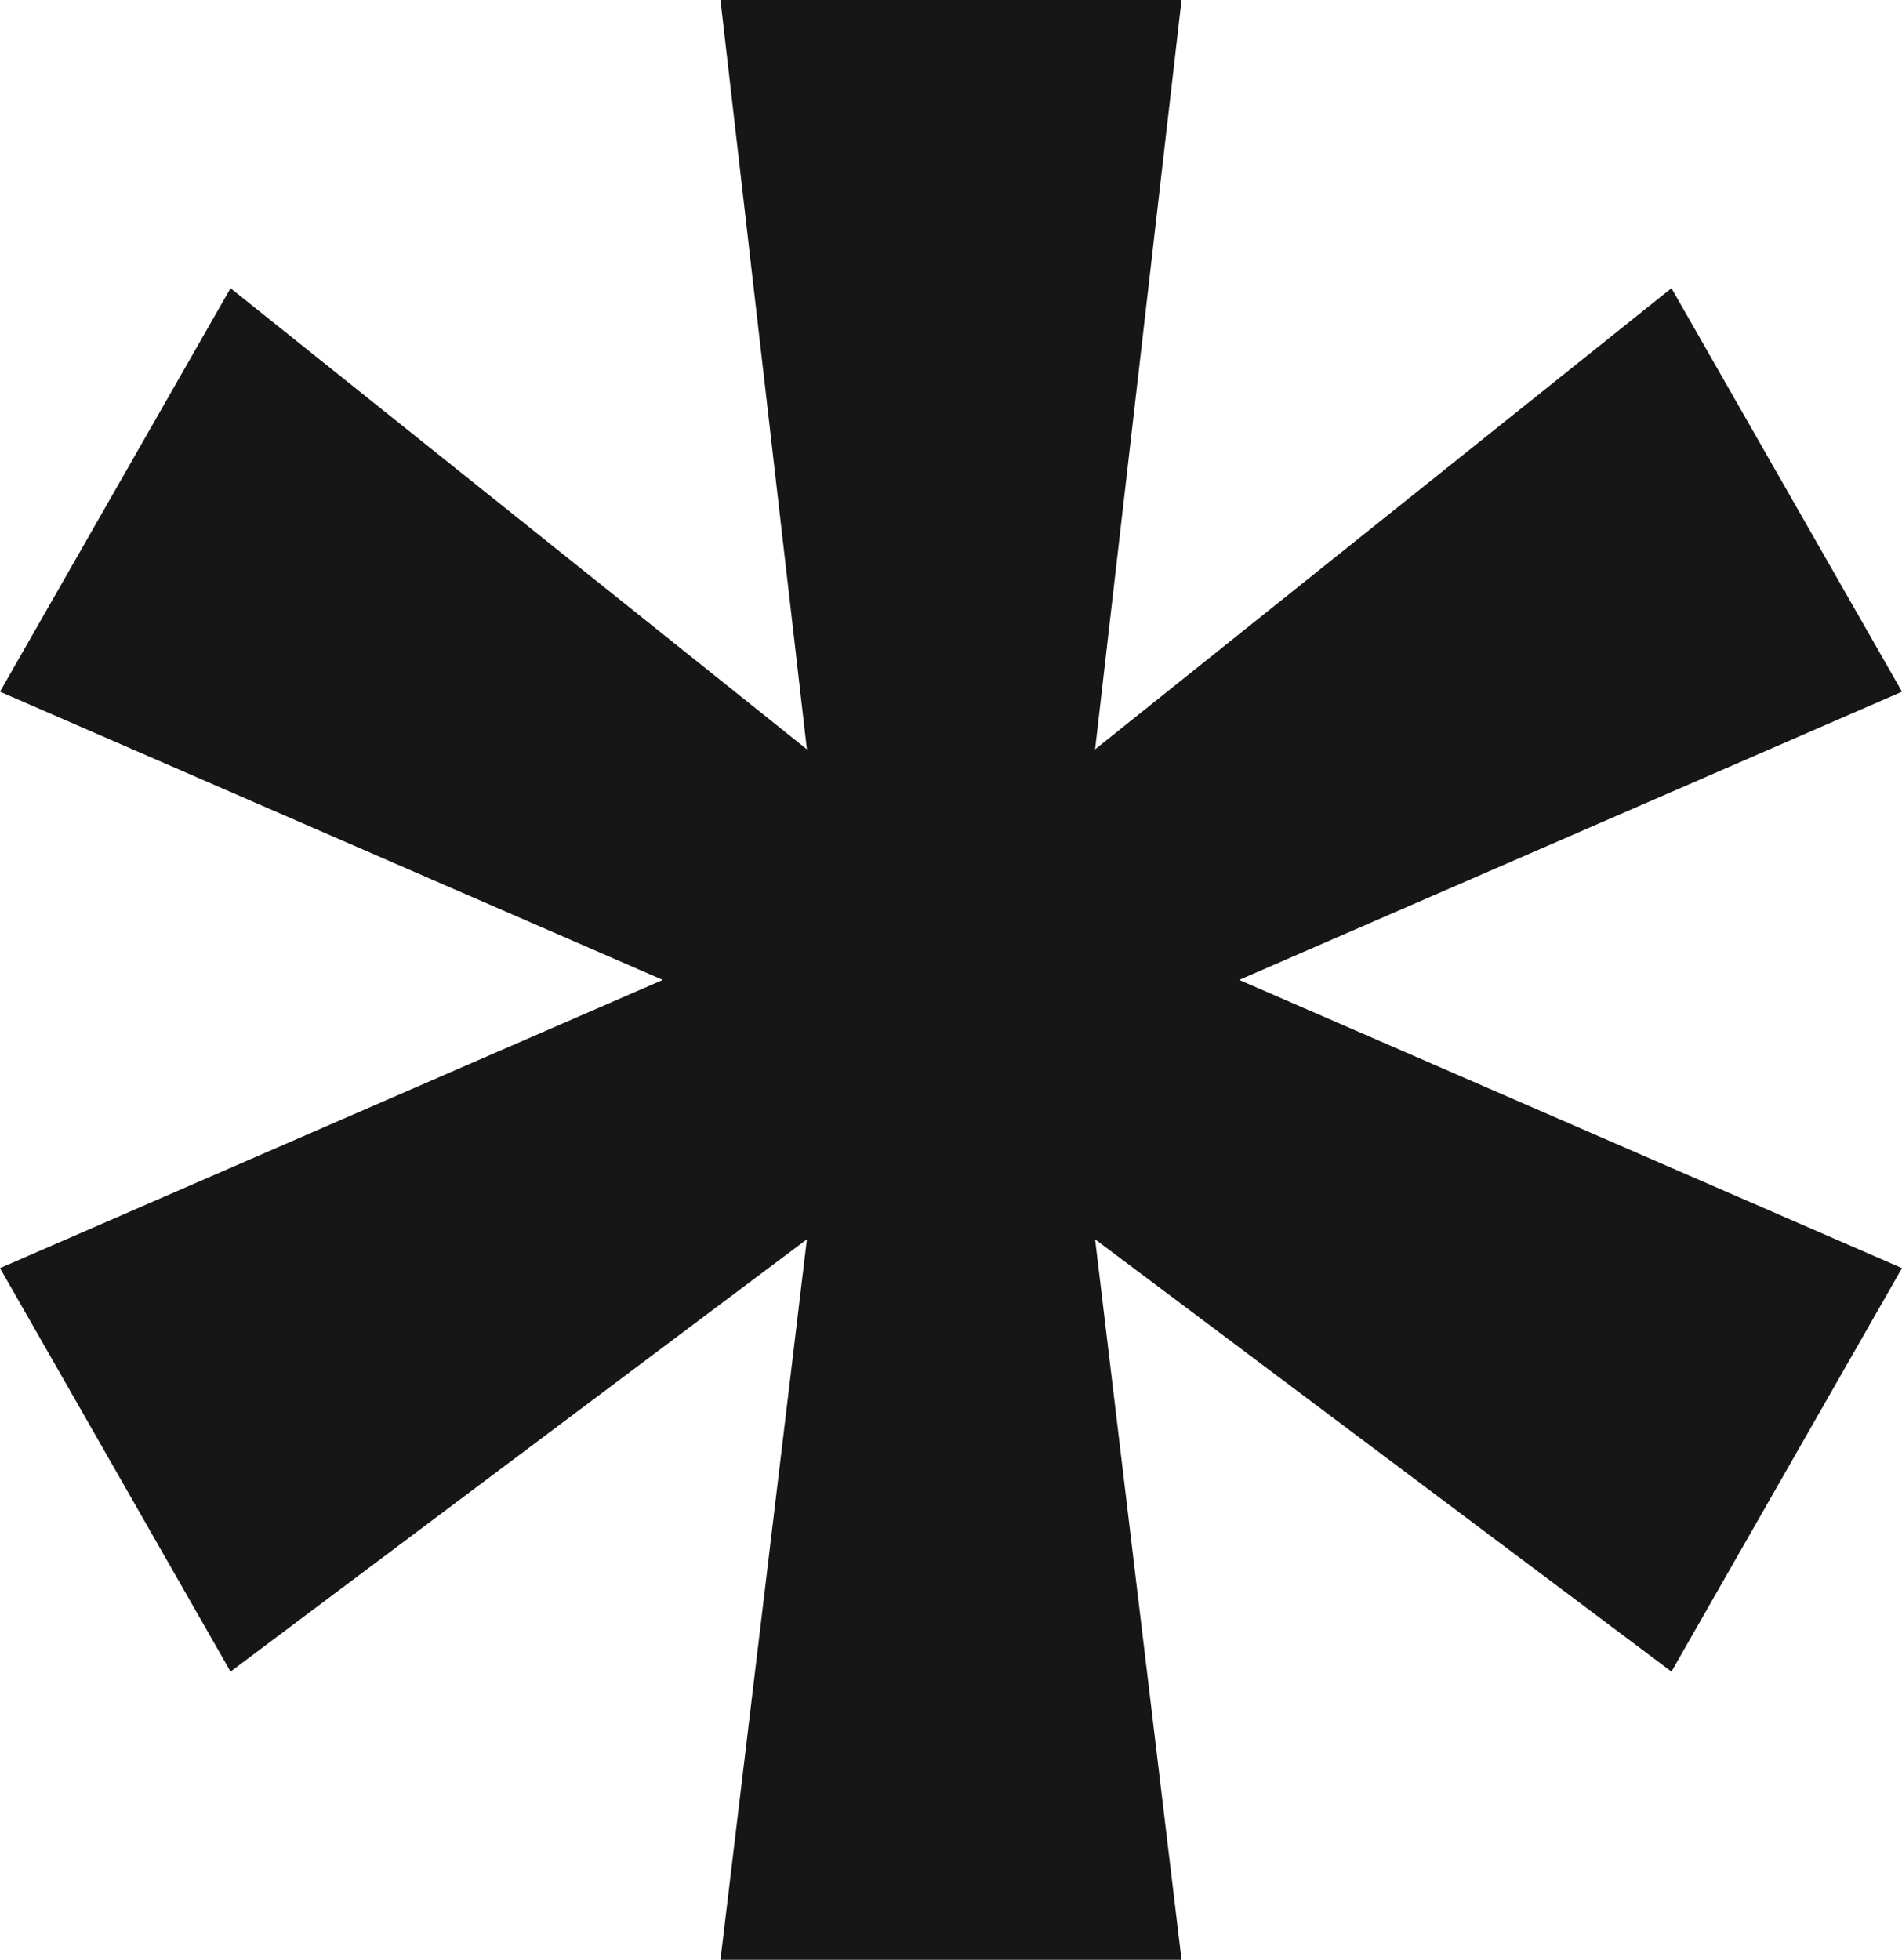 <svg width="66" height="68" viewBox="0 0 66 68" fill="none" xmlns="http://www.w3.org/2000/svg">
<path d="M43 34L66 44L58 58L38 43L41 68H25L28 43L8 58L0 44L23 34L0 24L8 10L28 26L25 0H41L38 26L58 10L66 24L43 34Z" fill="#161616"/>
</svg>
